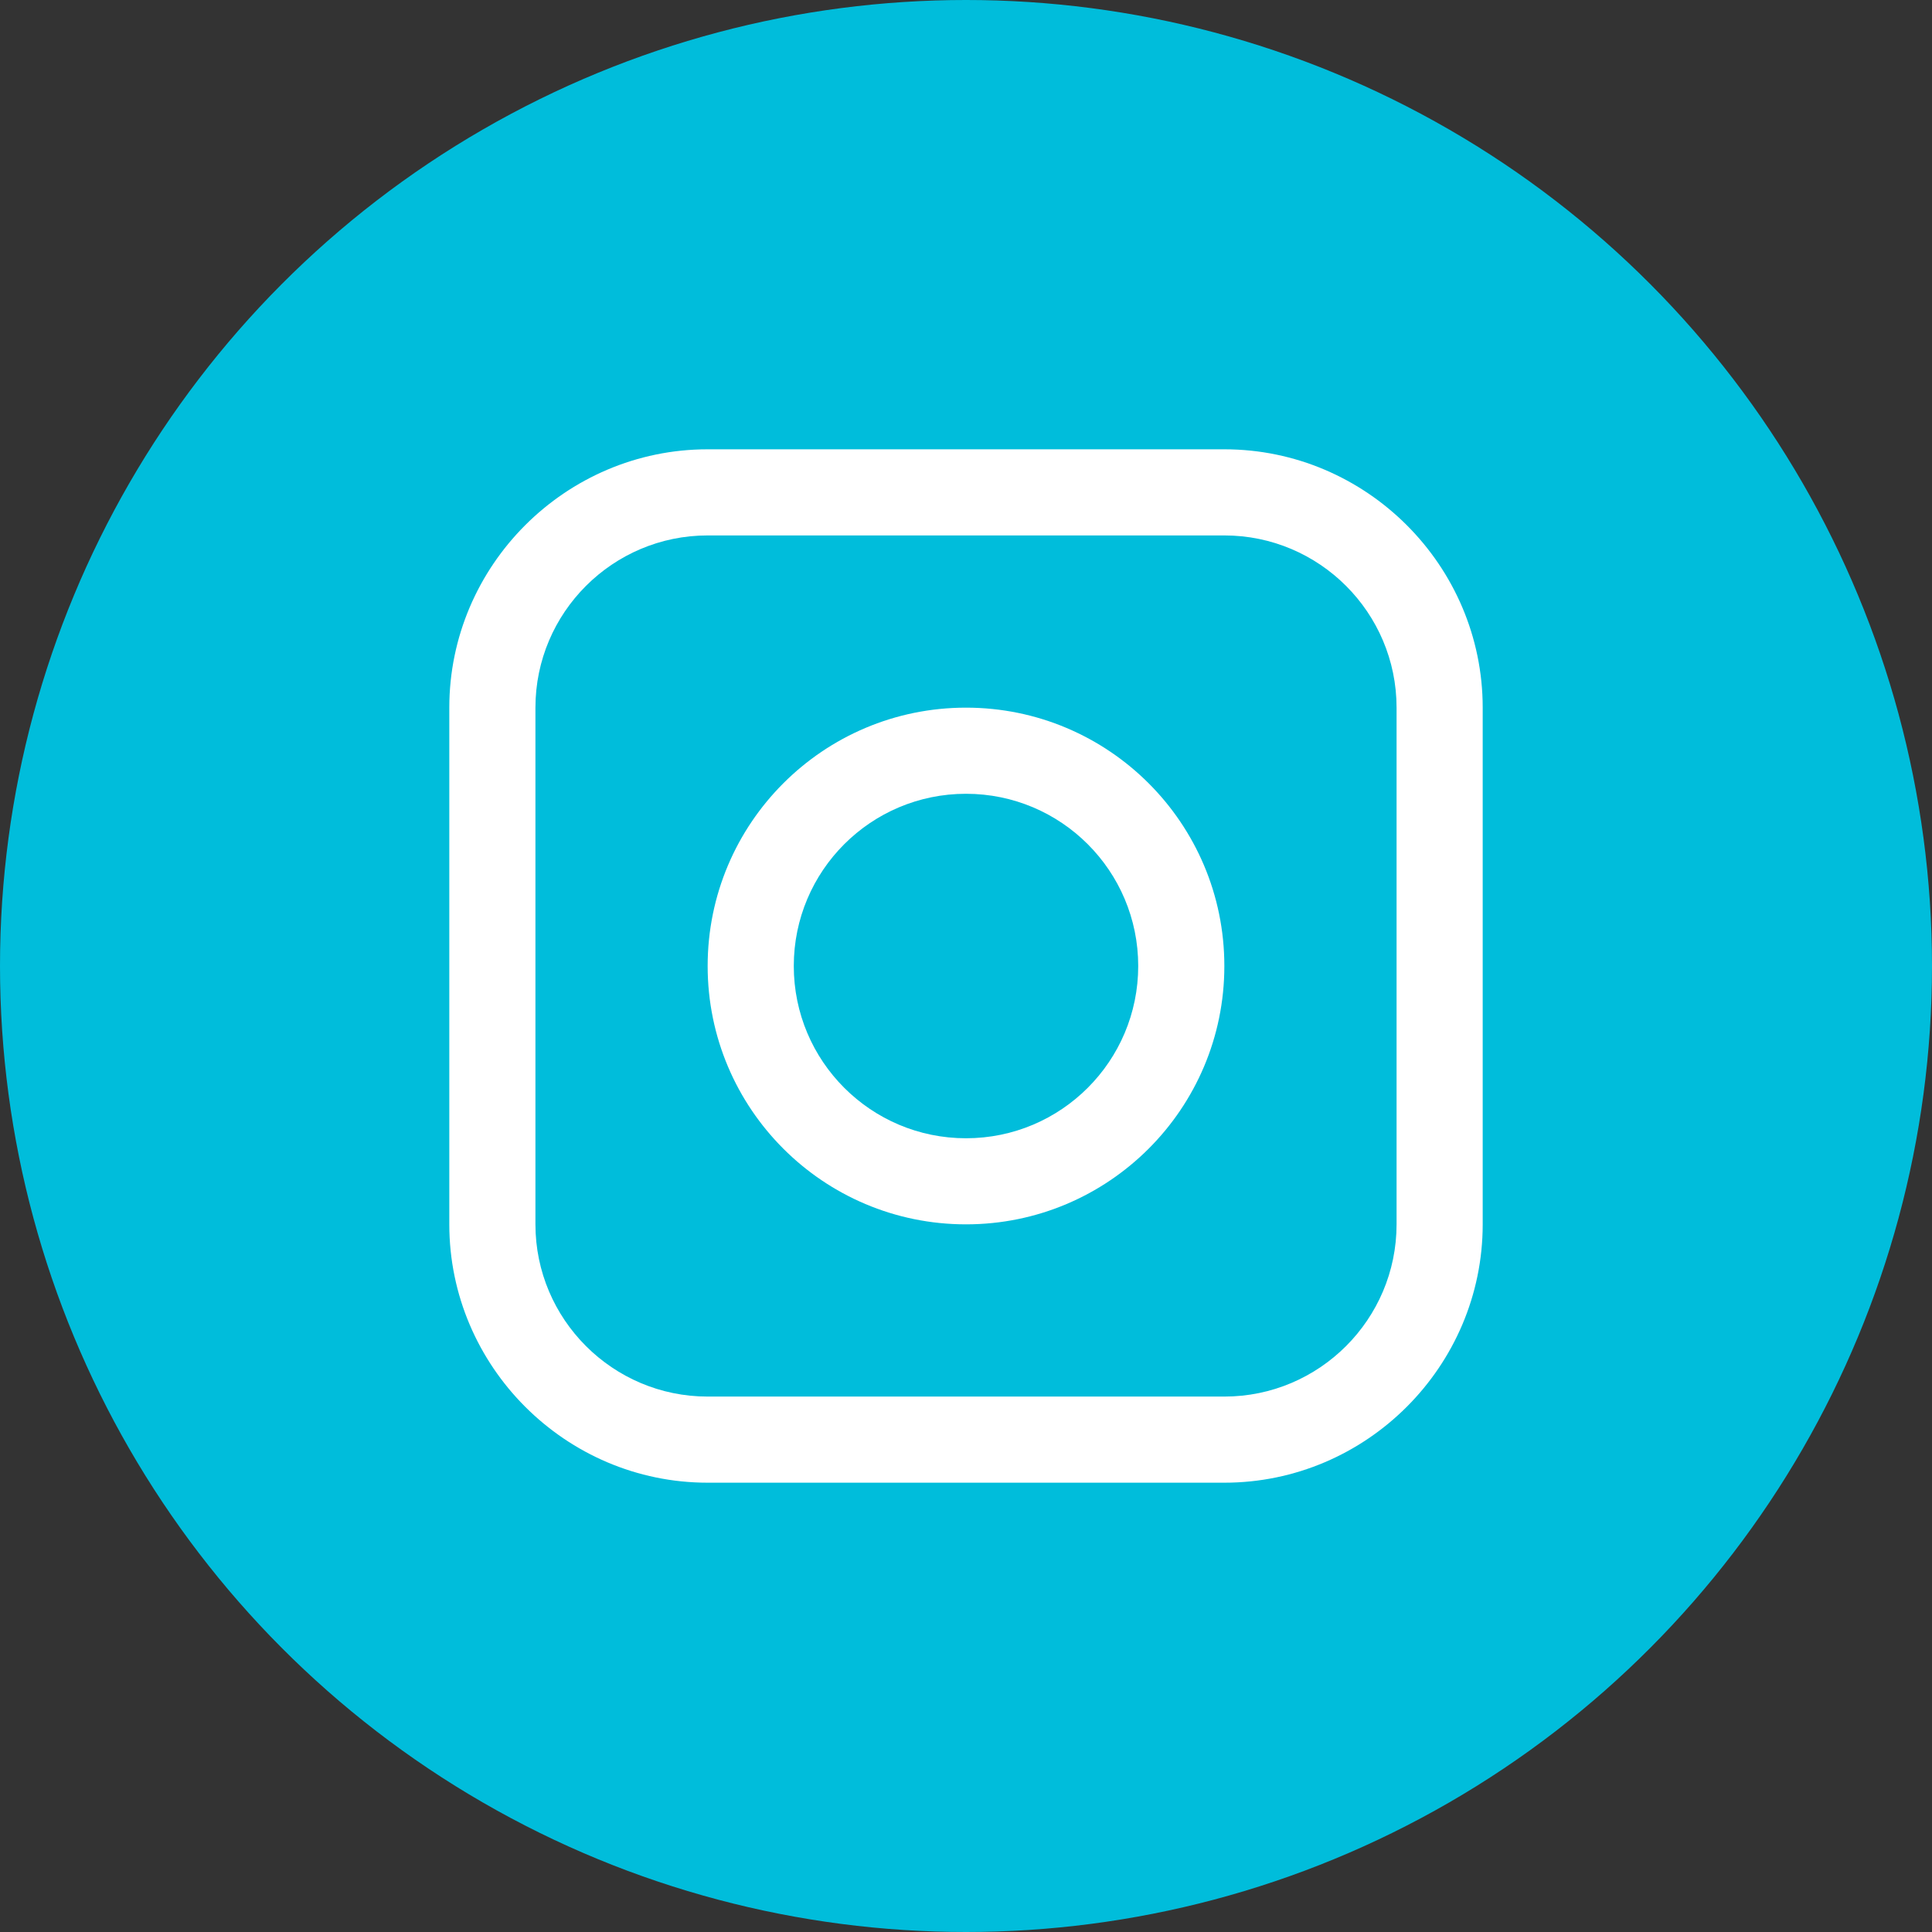 <svg width="43" height="43" viewBox="0 0 43 43" fill="none" xmlns="http://www.w3.org/2000/svg">
<rect x="0" y="0" width="43" height="43" fill="#333333" stroke="none"/>
<circle cx="21.5" cy="21.5" r="21.5" fill="#00BDDB"/>
<path d="M27.25 10H15.75C12.588 10 10 12.588 10 15.75V27.25C10 30.411 12.588 33 15.75 33H27.25C30.412 33 33 30.411 33 27.25V15.75C33 12.588 30.412 10 27.25 10ZM31.083 27.25C31.083 29.363 29.364 31.083 27.25 31.083H15.75C13.637 31.083 11.917 29.363 11.917 27.25V15.75C11.917 13.636 13.637 11.917 15.75 11.917H27.25C29.364 11.917 31.083 13.636 31.083 15.75V27.25Z" fill="white"/>
<path d="M21.5 15.75C18.324 15.75 15.75 18.324 15.75 21.5C15.75 24.675 18.324 27.25 21.5 27.25C24.675 27.25 27.25 24.675 27.25 21.5C27.25 18.324 24.675 15.75 21.5 15.75ZM21.5 25.334C19.383 25.334 17.667 23.617 17.667 21.5C17.667 19.383 19.383 17.667 21.5 17.667C23.617 17.667 25.333 19.383 25.333 21.5C25.333 23.617 23.617 25.334 21.5 25.334Z" fill="white"/>
</svg>
